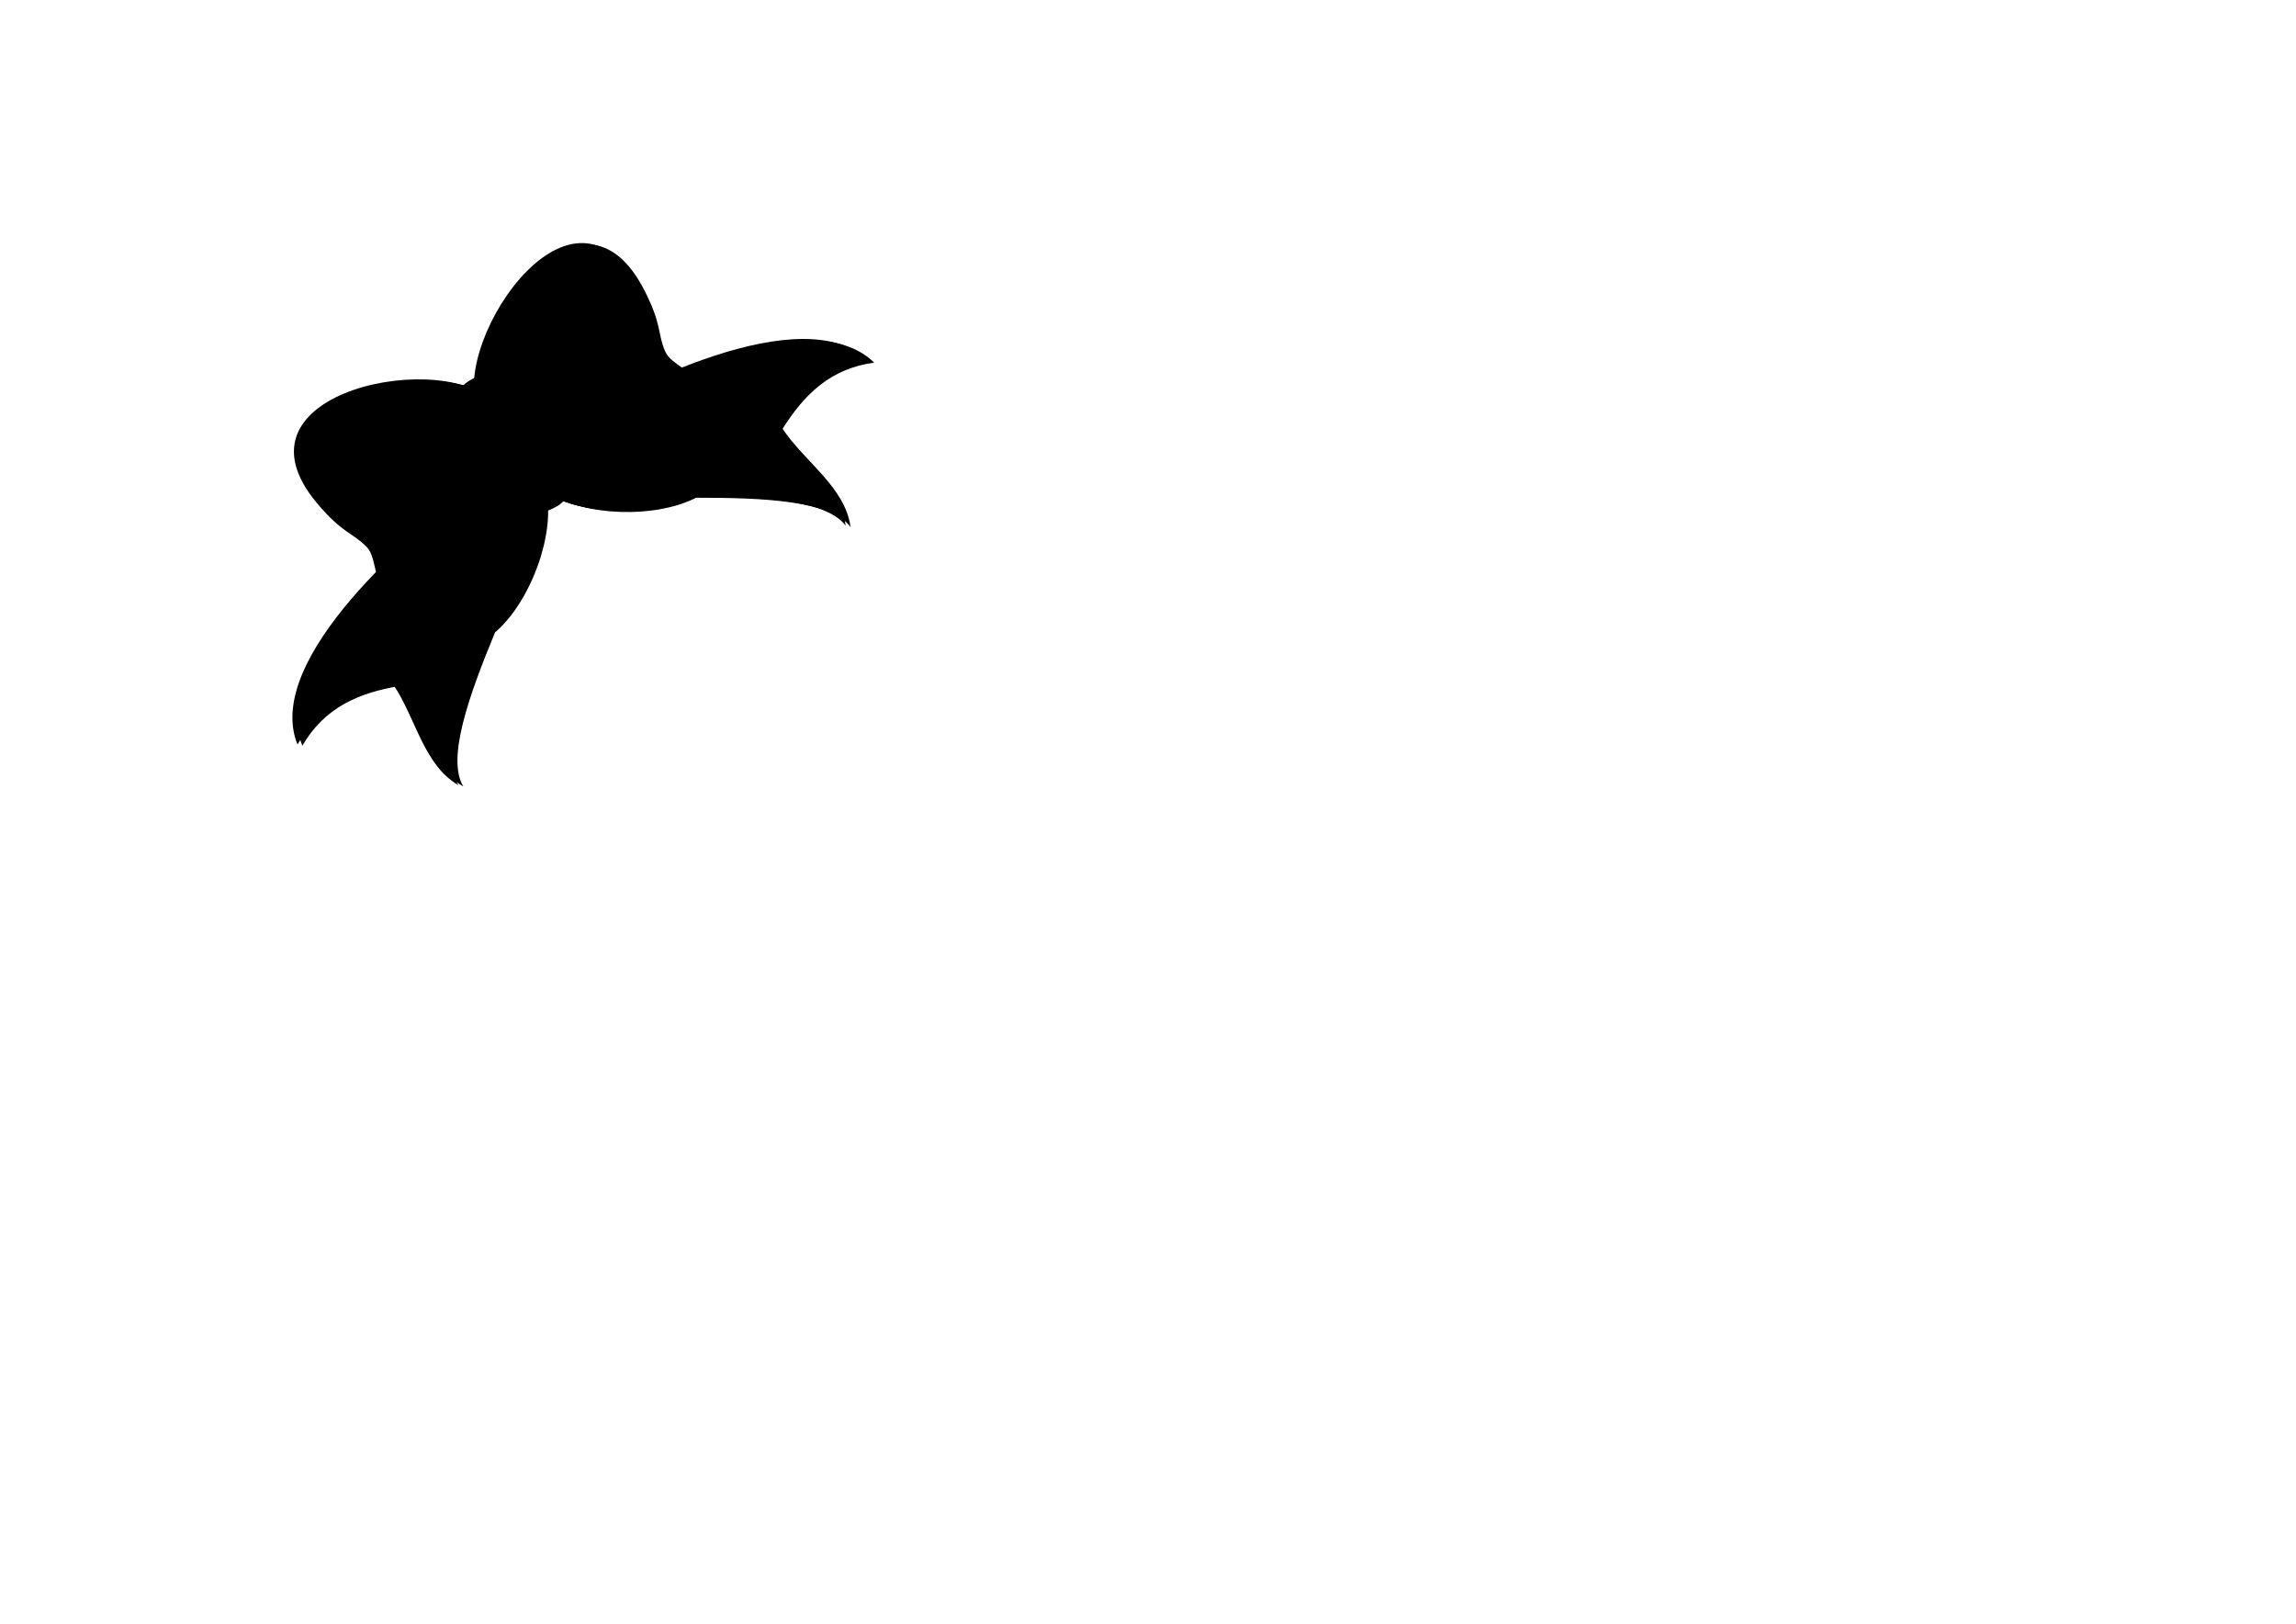 <?xml version="1.0" encoding="UTF-8"?>
<svg width="1052.36" height="744.094" xmlns="http://www.w3.org/2000/svg" xmlns:svg="http://www.w3.org/2000/svg" OVERFLOW="visible">
 <title>GOLD AND BLUE BOW</title>

 <g>
  <title>Layer 1</title>
  <g transform="rotate(-33.816 250.06 226.125)" id="layer1">
   <g id="g3818">
    <path d="m188.721,137.263c-16.911,0.27 -29.644,10.113 -26.588,36.553c2.068,17.894 6.025,19.75 7.683,28.716c0.659,3.567 -1.056,7.147 -2.806,11.944c-34.384,7.296 -68.751,20.958 -73.912,45.661c18.378,-8.991 35.091,-5.581 51.743,1.832c0.084,18.252 -8.962,38.082 -0.831,54.729c0.66,-15.007 25.61,-33.339 51.382,-50.556c0.004,-0 0.008,0 0.012,0c0.093,-0.011 0.184,-0.015 0.277,-0.027c0.032,-0.004 0.064,-0.009 0.096,-0.013c0.024,-0.003 0.048,-0.01 0.072,-0.013c0.404,-0.053 0.809,-0.109 1.216,-0.174c0.727,-0.116 1.457,-0.25 2.192,-0.401c0.367,-0.075 0.727,-0.157 1.096,-0.241c0.369,-0.084 0.738,-0.175 1.108,-0.268c0.088,-0.022 0.176,-0.044 0.265,-0.067c0.28,-0.072 0.562,-0.138 0.843,-0.214c0.371,-0.101 0.748,-0.212 1.12,-0.321c0.025,-0.007 0.048,-0.019 0.072,-0.027c0.147,-0.043 0.298,-0.076 0.446,-0.12c0.2,-0.061 0.402,-0.124 0.602,-0.187c0.369,-0.116 0.738,-0.238 1.108,-0.361c0.229,-0.077 0.457,-0.161 0.686,-0.241c0.341,-0.118 0.682,-0.237 1.024,-0.361c0.179,-0.065 0.362,-0.134 0.542,-0.201c0.137,-0.051 0.273,-0.108 0.409,-0.161c0.61,-0.232 1.221,-0.471 1.83,-0.722c0.044,-0.018 0.089,-0.035 0.132,-0.053c0.704,-0.292 1.405,-0.593 2.107,-0.909c0.04,-0.018 0.081,-0.035 0.12,-0.054c0.586,-0.265 1.175,-0.548 1.758,-0.829c0.269,-0.13 0.539,-0.255 0.807,-0.388c3.542,-1.756 7.014,-3.798 10.332,-6.045c0.65,-0.44 1.301,-0.882 1.939,-1.337c0.722,-0.516 1.428,-1.044 2.131,-1.578c0.309,-0.235 0.61,-0.471 0.915,-0.709c0.348,-0.271 0.693,-0.54 1.036,-0.816c0.15,-0.12 0.297,-0.24 0.446,-0.361c0.976,-0.795 1.927,-1.611 2.854,-2.434c0.464,-0.412 0.923,-0.826 1.373,-1.244c0.279,-0.259 0.557,-0.514 0.831,-0.776c0.037,-0.035 0.071,-0.072 0.108,-0.107c0.538,-0.516 1.062,-1.041 1.577,-1.565c0.032,-0.032 0.065,-0.061 0.096,-0.094c1.069,-1.09 2.084,-2.189 3.047,-3.304c0.022,-0.025 0.038,-0.055 0.06,-0.08c0.472,-0.548 0.941,-1.093 1.385,-1.645c0.055,-0.069 0.114,-0.132 0.169,-0.201c0.177,-0.222 0.345,-0.446 0.518,-0.669c0.172,-0.222 0.338,-0.446 0.506,-0.669c0.051,-0.068 0.106,-0.132 0.157,-0.201c0.281,-0.378 0.552,-0.758 0.819,-1.137c0.146,-0.207 0.28,-0.408 0.421,-0.615c0.162,-0.238 0.325,-0.471 0.482,-0.709c0.036,-0.054 0.073,-0.106 0.108,-0.16c0.009,-0.013 0.016,-0.027 0.024,-0.04c1.45,0.339 2.982,0.559 4.6,0.642c1.316,0.068 2.617,-0.076 3.889,-0.388c0.075,0.114 0.164,0.22 0.241,0.334c0.071,0.106 0.132,0.215 0.205,0.321c0.142,0.209 0.287,0.407 0.434,0.615c0.267,0.378 0.538,0.759 0.819,1.137c0.051,0.069 0.105,0.132 0.157,0.201c0.23,0.306 0.459,0.618 0.698,0.923c0.109,0.139 0.215,0.276 0.325,0.415c0.055,0.069 0.113,0.132 0.169,0.201c0.417,0.519 0.847,1.037 1.288,1.551c0.154,0.179 0.313,0.356 0.47,0.535c0.23,0.262 0.462,0.528 0.698,0.789c0.227,0.251 0.454,0.499 0.686,0.749c0.44,0.473 0.878,0.936 1.337,1.404c0.032,0.032 0.064,0.061 0.096,0.094c0.539,0.548 1.098,1.092 1.662,1.632c0.036,0.035 0.072,0.072 0.108,0.107c0.454,0.433 0.916,0.857 1.385,1.284c0.189,0.172 0.375,0.351 0.566,0.522c1.051,0.94 2.136,1.867 3.251,2.769c0.202,0.163 0.41,0.319 0.614,0.482c2.408,1.914 4.95,3.734 7.574,5.417c0.092,0.059 0.185,0.115 0.277,0.174c2.668,1.697 5.419,3.247 8.212,4.628c0.233,0.115 0.465,0.235 0.698,0.348c0.586,0.283 1.169,0.563 1.758,0.829c0.043,0.02 0.089,0.034 0.132,0.054c1.411,0.636 2.833,1.216 4.251,1.752c0.109,0.041 0.216,0.093 0.325,0.134c0.552,0.206 1.11,0.399 1.662,0.588c0.161,0.055 0.321,0.12 0.482,0.174c0.003,0.001 0.008,-0.001 0.012,0c0.458,0.153 0.916,0.3 1.373,0.441c0.286,0.088 0.569,0.17 0.855,0.254c0.372,0.109 0.737,0.22 1.108,0.321c0.024,0.006 0.049,0.007 0.072,0.013c0.347,0.094 0.701,0.181 1.048,0.267c0.637,0.159 1.27,0.307 1.903,0.441c0.129,0.027 0.257,0.054 0.385,0.08c0.077,0.016 0.152,0.038 0.229,0.053c0.326,0.065 0.651,0.129 0.975,0.187c0.451,0.081 0.901,0.147 1.349,0.214c0.233,0.035 0.466,0.076 0.698,0.107c0.044,0.006 0.088,0.008 0.132,0.013c0.052,0.007 0.104,0.007 0.157,0.013c0.072,0.009 0.145,0.018 0.217,0.027c0.004,0 0.008,-0 0.012,0c25.771,17.218 50.722,35.55 51.382,50.556c8.132,-16.648 -0.903,-36.478 -0.819,-54.729c16.652,-7.414 33.365,-10.823 51.743,-1.832c-5.161,-24.706 -39.535,-38.366 -73.924,-45.661c-1.75,-4.796 -3.465,-8.377 -2.806,-11.944c1.657,-8.966 5.614,-10.822 7.683,-28.716c6.743,-58.341 -63.382,-35.829 -85.64,-8.132c-0.839,-0.12 -1.711,-0.191 -2.613,-0.227c-1.187,-0.047 -2.343,0.041 -3.456,0.254c-12.161,-15.156 -38.672,-28.774 -59.088,-28.448z" STROKE-WIDTH="4" STROKE-MITERLIMIT="4" STROKE-LINECAP="round" STROKE-DASHOFFSET="0" STROKE="#0000bf" FILL="#ffff00" id="path3791"/>
    <path d="m272.154,205.232c35.145,1.385 126.2,11.704 134.866,53.193c-18.378,-8.991 -35.092,-5.579 -51.745,1.834c-0.084,18.252 8.957,38.074 0.826,54.722c-1.387,-31.544 -110.097,-77.748 -108.168,-97.521l24.221,-12.228z" STROKE-WIDTH="6" STROKE-MITERLIMIT="4" STROKE-LINECAP="round" STROKE-DASHOFFSET="0" STROKE="#0000bf" FILL="#ffff00" id="path3781"/>
    <path d="m245.688,179.306c0.517,-32.017 100.276,-76.274 92.293,-7.205c-2.068,17.894 -6.027,19.752 -7.684,28.718c-1.638,8.859 11.35,17.672 3.225,45.524c-11.829,40.552 -74.17,5.367 -84.01,-22.539l-3.824,-44.498z" STROKE-WIDTH="6" STROKE="#0000bf" FILL="#ffff00" id="path3783"/>
    <path d="m326.048,258.988c-3.641,5.814 -11.509,6.089 -18.703,5.684c-22.527,-1.27 -51.4,-22.624 -57.833,-40.868c0.951,-1.902 85.496,20.876 76.536,35.184z" STROKE-WIDTH="6" STROKE="#0000bf" FILL="#ffff00" id="path3785"/>
    <path d="m270.362,195.944c9.955,-0.237 24.139,-9.302 32.323,-15.635" STROKE-WIDTH="4" STROKE-MITERLIMIT="4" STROKE-LINECAP="round" STROKE-DASHOFFSET="0" STROKE="#0000bf" FILL="#ffff00" id="path3787"/>
    <path d="m272.31,202.074c15.916,4.671 19.625,8.611 24.874,12.851" STROKE-WIDTH="4" STROKE-MITERLIMIT="4" STROKE-LINECAP="round" STROKE-DASHOFFSET="0" STROKE="#0000bf" FILL="#ffff00" id="path3789"/>
    <path d="m226.422,205.232c-35.145,1.385 -126.2,11.704 -134.866,53.193c18.378,-8.991 35.092,-5.579 51.745,1.834c0.084,18.252 -8.957,38.074 -0.826,54.722c1.387,-31.544 110.097,-77.748 108.168,-97.521l-24.221,-12.228z" STROKE-WIDTH="6" STROKE-MITERLIMIT="4" STROKE-LINECAP="round" STROKE-DASHOFFSET="0" STROKE="#0000bf" FILL="#ffff00" id="path2988"/>
    <path d="m252.887,179.306c-0.517,-32.017 -100.276,-76.274 -92.293,-7.205c2.068,17.894 6.027,19.752 7.684,28.718c1.638,8.859 -11.35,17.672 -3.225,45.524c11.829,40.552 74.17,5.367 84.01,-22.539l3.824,-44.498z" STROKE-WIDTH="6" STROKE="#0000bf" FILL="#ffff00" id="path2982"/>
    <path d="m172.528,258.988c3.641,5.814 11.509,6.089 18.703,5.684c22.527,-1.27 51.399,-22.624 57.833,-40.868c-0.951,-1.902 -85.496,20.876 -76.536,35.184z" STROKE-WIDTH="6" STROKE="#0000bf" FILL="#ffff00" id="path3001"/>
    <path d="m228.214,195.944c-9.955,-0.237 -24.139,-9.302 -32.323,-15.635" STROKE-WIDTH="4" STROKE-MITERLIMIT="4" STROKE-LINECAP="round" STROKE-DASHOFFSET="0" STROKE="#0000bf" FILL="#ffff00" id="path2997"/>
    <path d="m272.291,198.594c0,18.572 -10.655,34.239 -22.569,33.628c-16.301,-0.837 -24.119,-15.136 -22.569,-33.628c1.807,-21.554 10.282,-35.342 22.569,-34.851c16.856,0.674 22.569,16.279 22.569,34.851z" STROKE-WIDTH="6" STROKE-MITERLIMIT="4" STROKE-LINECAP="round" STROKE-DASHOFFSET="0" STROKE="#0000bf" FILL="#ffff00" id="path2986"/>
    <path d="m226.265,202.074c-15.916,4.671 -19.625,8.611 -24.874,12.851" STROKE-WIDTH="4" STROKE-MITERLIMIT="4" STROKE-LINECAP="round" STROKE-DASHOFFSET="0" STROKE="#0000bf" FILL="#ffff00" id="path2999"/>
   </g>
  </g>
 </g>
</svg>